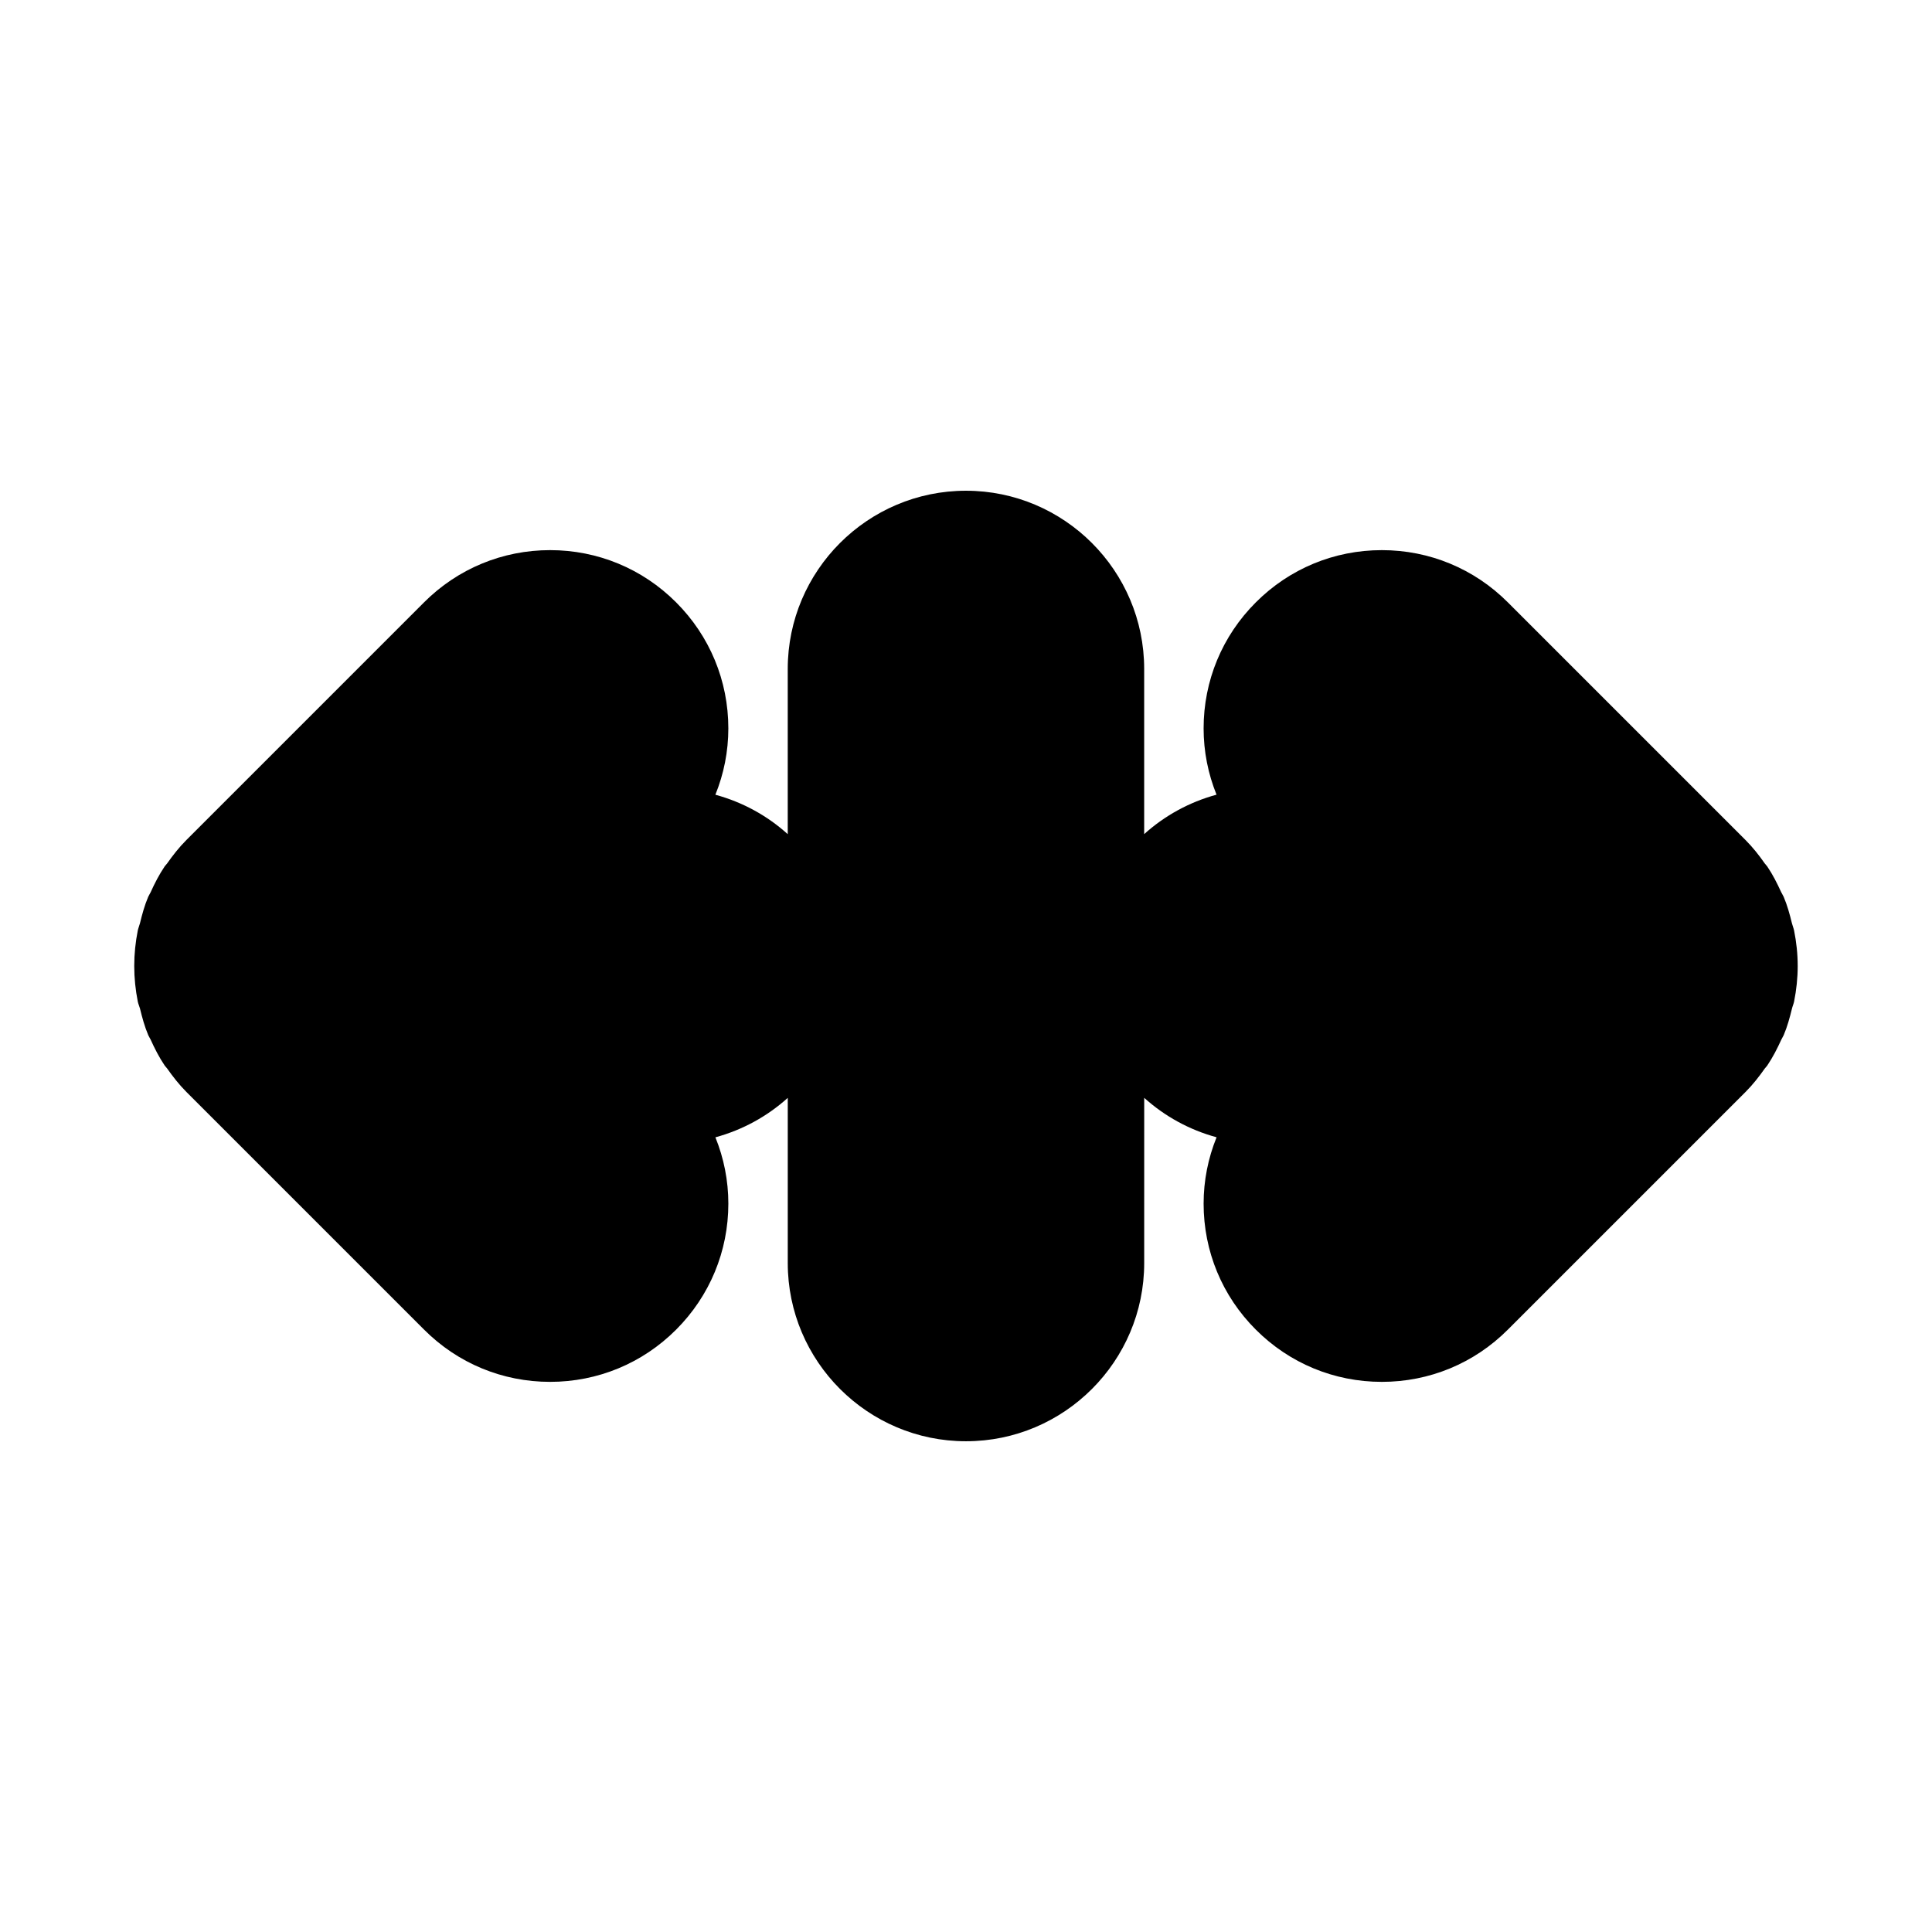 <?xml version="1.0" encoding="UTF-8"?>
<!-- Uploaded to: SVG Repo, www.svgrepo.com, Generator: SVG Repo Mixer Tools -->
<svg fill="#000000" width="800px" height="800px" version="1.1" viewBox="144 144 512 512" xmlns="http://www.w3.org/2000/svg">
 <path d="m620.41 400c0 3.211-0.348 6.359-0.961 9.445-0.141 0.645-0.41 1.227-0.566 1.875-0.582 2.379-1.227 4.754-2.188 7.008-0.188 0.426-0.457 0.805-0.645 1.227-1.07 2.348-2.25 4.66-3.715 6.832-0.188 0.27-0.426 0.488-0.629 0.754-1.543 2.188-3.195 4.312-5.133 6.25l-62.977 62.977c-8.914 8.926-20.785 13.84-33.395 13.84s-24.48-4.914-33.395-13.84c-8.926-8.91-13.836-20.781-13.836-33.391 0-6.125 1.195-12.059 3.434-17.586-7.242-1.969-13.762-5.574-19.176-10.453l-0.004 43.781c0 26.039-21.191 47.23-47.23 47.23s-47.23-21.191-47.23-47.23v-43.77c-5.414 4.879-11.934 8.484-19.176 10.453 2.231 5.512 3.43 11.449 3.43 17.574 0 12.609-4.93 24.48-13.84 33.395-8.91 8.922-20.781 13.836-33.395 13.836-12.609 0-24.48-4.914-33.395-13.84l-62.977-62.977c-1.938-1.938-3.59-4.062-5.133-6.25-0.203-0.27-0.441-0.488-0.629-0.754-1.496-2.203-2.676-4.551-3.762-6.941-0.188-0.379-0.426-0.723-0.598-1.117-0.961-2.266-1.605-4.644-2.188-7.039-0.172-0.633-0.457-1.215-0.582-1.844-0.613-3.086-0.945-6.234-0.945-9.445s0.332-6.359 0.945-9.445c0.141-0.629 0.395-1.227 0.566-1.859 0.582-2.394 1.227-4.769 2.188-7.023 0.172-0.41 0.441-0.77 0.629-1.18 1.07-2.379 2.266-4.707 3.731-6.879 0.188-0.27 0.426-0.488 0.629-0.754 1.543-2.188 3.195-4.312 5.133-6.25l62.977-62.977c8.93-8.93 20.801-13.844 33.41-13.844 12.609 0 24.48 4.914 33.395 13.84 8.91 8.91 13.84 20.781 13.84 33.395 0 6.125-1.195 12.059-3.434 17.586 7.242 1.969 13.762 5.559 19.176 10.453v-43.785c0-26.039 21.191-47.23 47.23-47.23 26.039 0 47.23 21.191 47.23 47.23v43.77c5.414-4.879 11.934-8.484 19.176-10.453-2.231-5.512-3.426-11.445-3.426-17.57 0-12.609 4.914-24.48 13.84-33.395 8.91-8.926 20.781-13.84 33.391-13.84s24.48 4.914 33.395 13.84l62.977 62.977c1.938 1.938 3.606 4.062 5.133 6.25 0.203 0.27 0.441 0.488 0.629 0.754 1.449 2.141 2.613 4.441 3.684 6.785 0.203 0.441 0.488 0.836 0.676 1.273 0.961 2.266 1.605 4.613 2.188 7.008 0.156 0.645 0.426 1.242 0.566 1.891 0.617 3.07 0.961 6.219 0.961 9.434z"/>
</svg>